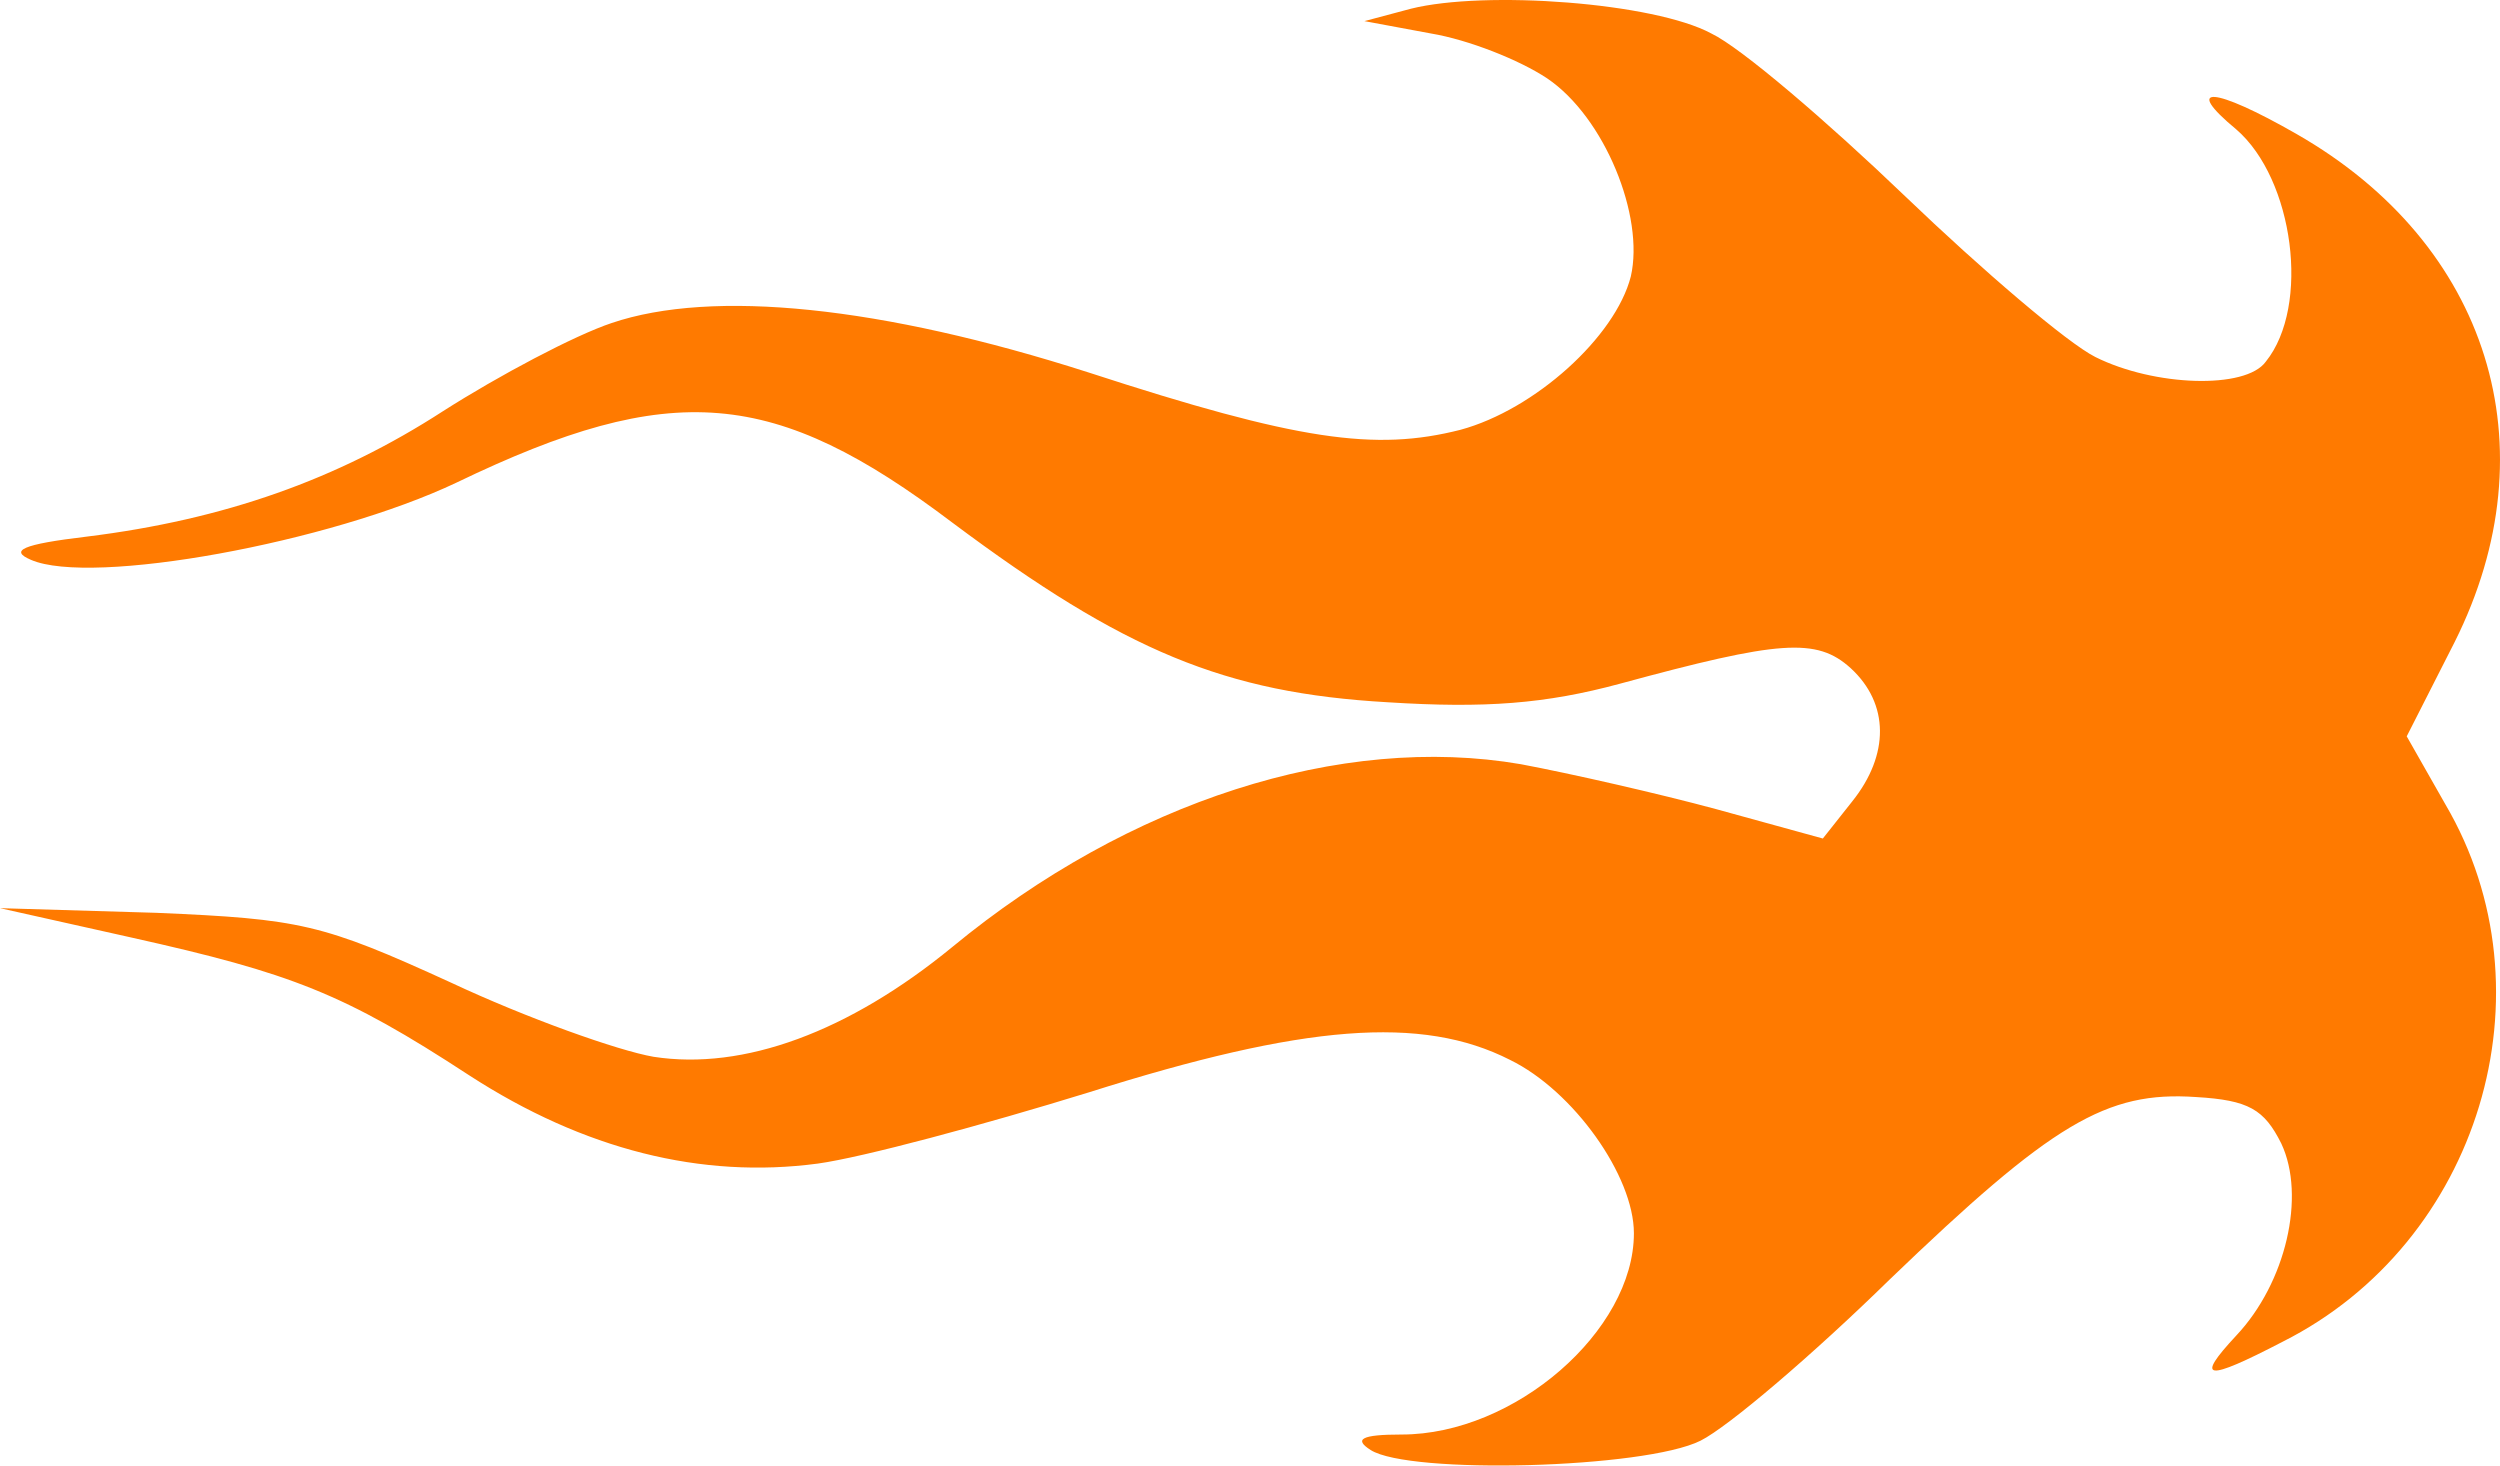 <?xml version="1.0" encoding="UTF-8"?> <svg xmlns="http://www.w3.org/2000/svg" width="116" height="68" viewBox="0 0 116 68" fill="none"> <path d="M88.389 9.097C84.796 5.649 80.771 2.201 79.406 1.554C76.747 0.118 68.914 -0.457 65.465 0.405L63.309 0.98L66.399 1.554C68.124 1.842 70.495 2.775 71.789 3.637C74.448 5.433 76.316 10.03 75.669 12.832C74.951 15.633 71.214 19.009 67.765 19.943C63.812 20.949 60.219 20.446 50.518 17.285C40.889 14.197 33.056 13.406 28.385 14.987C26.66 15.561 23.139 17.429 20.552 19.081C15.666 22.242 10.42 24.109 4.024 24.899C1.006 25.259 0.431 25.546 1.437 25.977C4.24 27.198 15.306 25.187 21.199 22.385C31.188 17.573 35.93 18.004 44.194 24.253C52.171 30.215 56.842 32.154 64.387 32.585C68.914 32.873 71.717 32.657 75.166 31.724C82.568 29.712 84.293 29.569 85.874 31.005C87.67 32.657 87.67 35.028 85.945 37.183L84.58 38.907L79.622 37.542C76.963 36.824 72.867 35.89 70.567 35.459C62.231 34.022 52.386 37.183 44.194 43.935C39.38 47.886 34.493 49.681 30.325 49.035C28.672 48.748 24.433 47.239 20.912 45.587C14.947 42.857 13.941 42.642 7.258 42.355L0 42.139L6.108 43.504C13.51 45.156 15.953 46.09 21.774 49.897C27.091 53.345 32.553 54.709 37.942 53.991C40.026 53.704 45.632 52.195 50.518 50.687C60.507 47.526 65.968 47.095 70.064 49.178C73.01 50.615 75.813 54.566 75.813 57.224C75.813 61.749 70.28 66.562 65.034 66.562C63.166 66.562 62.806 66.777 63.597 67.28C65.393 68.429 76.316 68.142 78.903 66.849C80.197 66.203 84.149 62.827 87.67 59.379C95.215 52.124 97.731 50.615 101.898 50.903C104.342 51.046 105.06 51.477 105.851 53.057C107.001 55.5 106.066 59.522 103.767 61.965C101.827 64.048 102.33 64.119 105.923 62.252C115.049 57.655 118.57 46.018 113.468 37.326L111.672 34.166L113.899 29.784C118.426 20.733 115.48 11.323 106.569 6.223C102.689 3.997 101.252 3.925 103.767 6.008C106.426 8.306 107.216 14.197 105.132 16.782C104.198 18.076 99.958 17.932 97.228 16.567C95.934 15.921 91.982 12.544 88.389 9.097Z" fill="#FF7A00"></path> </svg> 